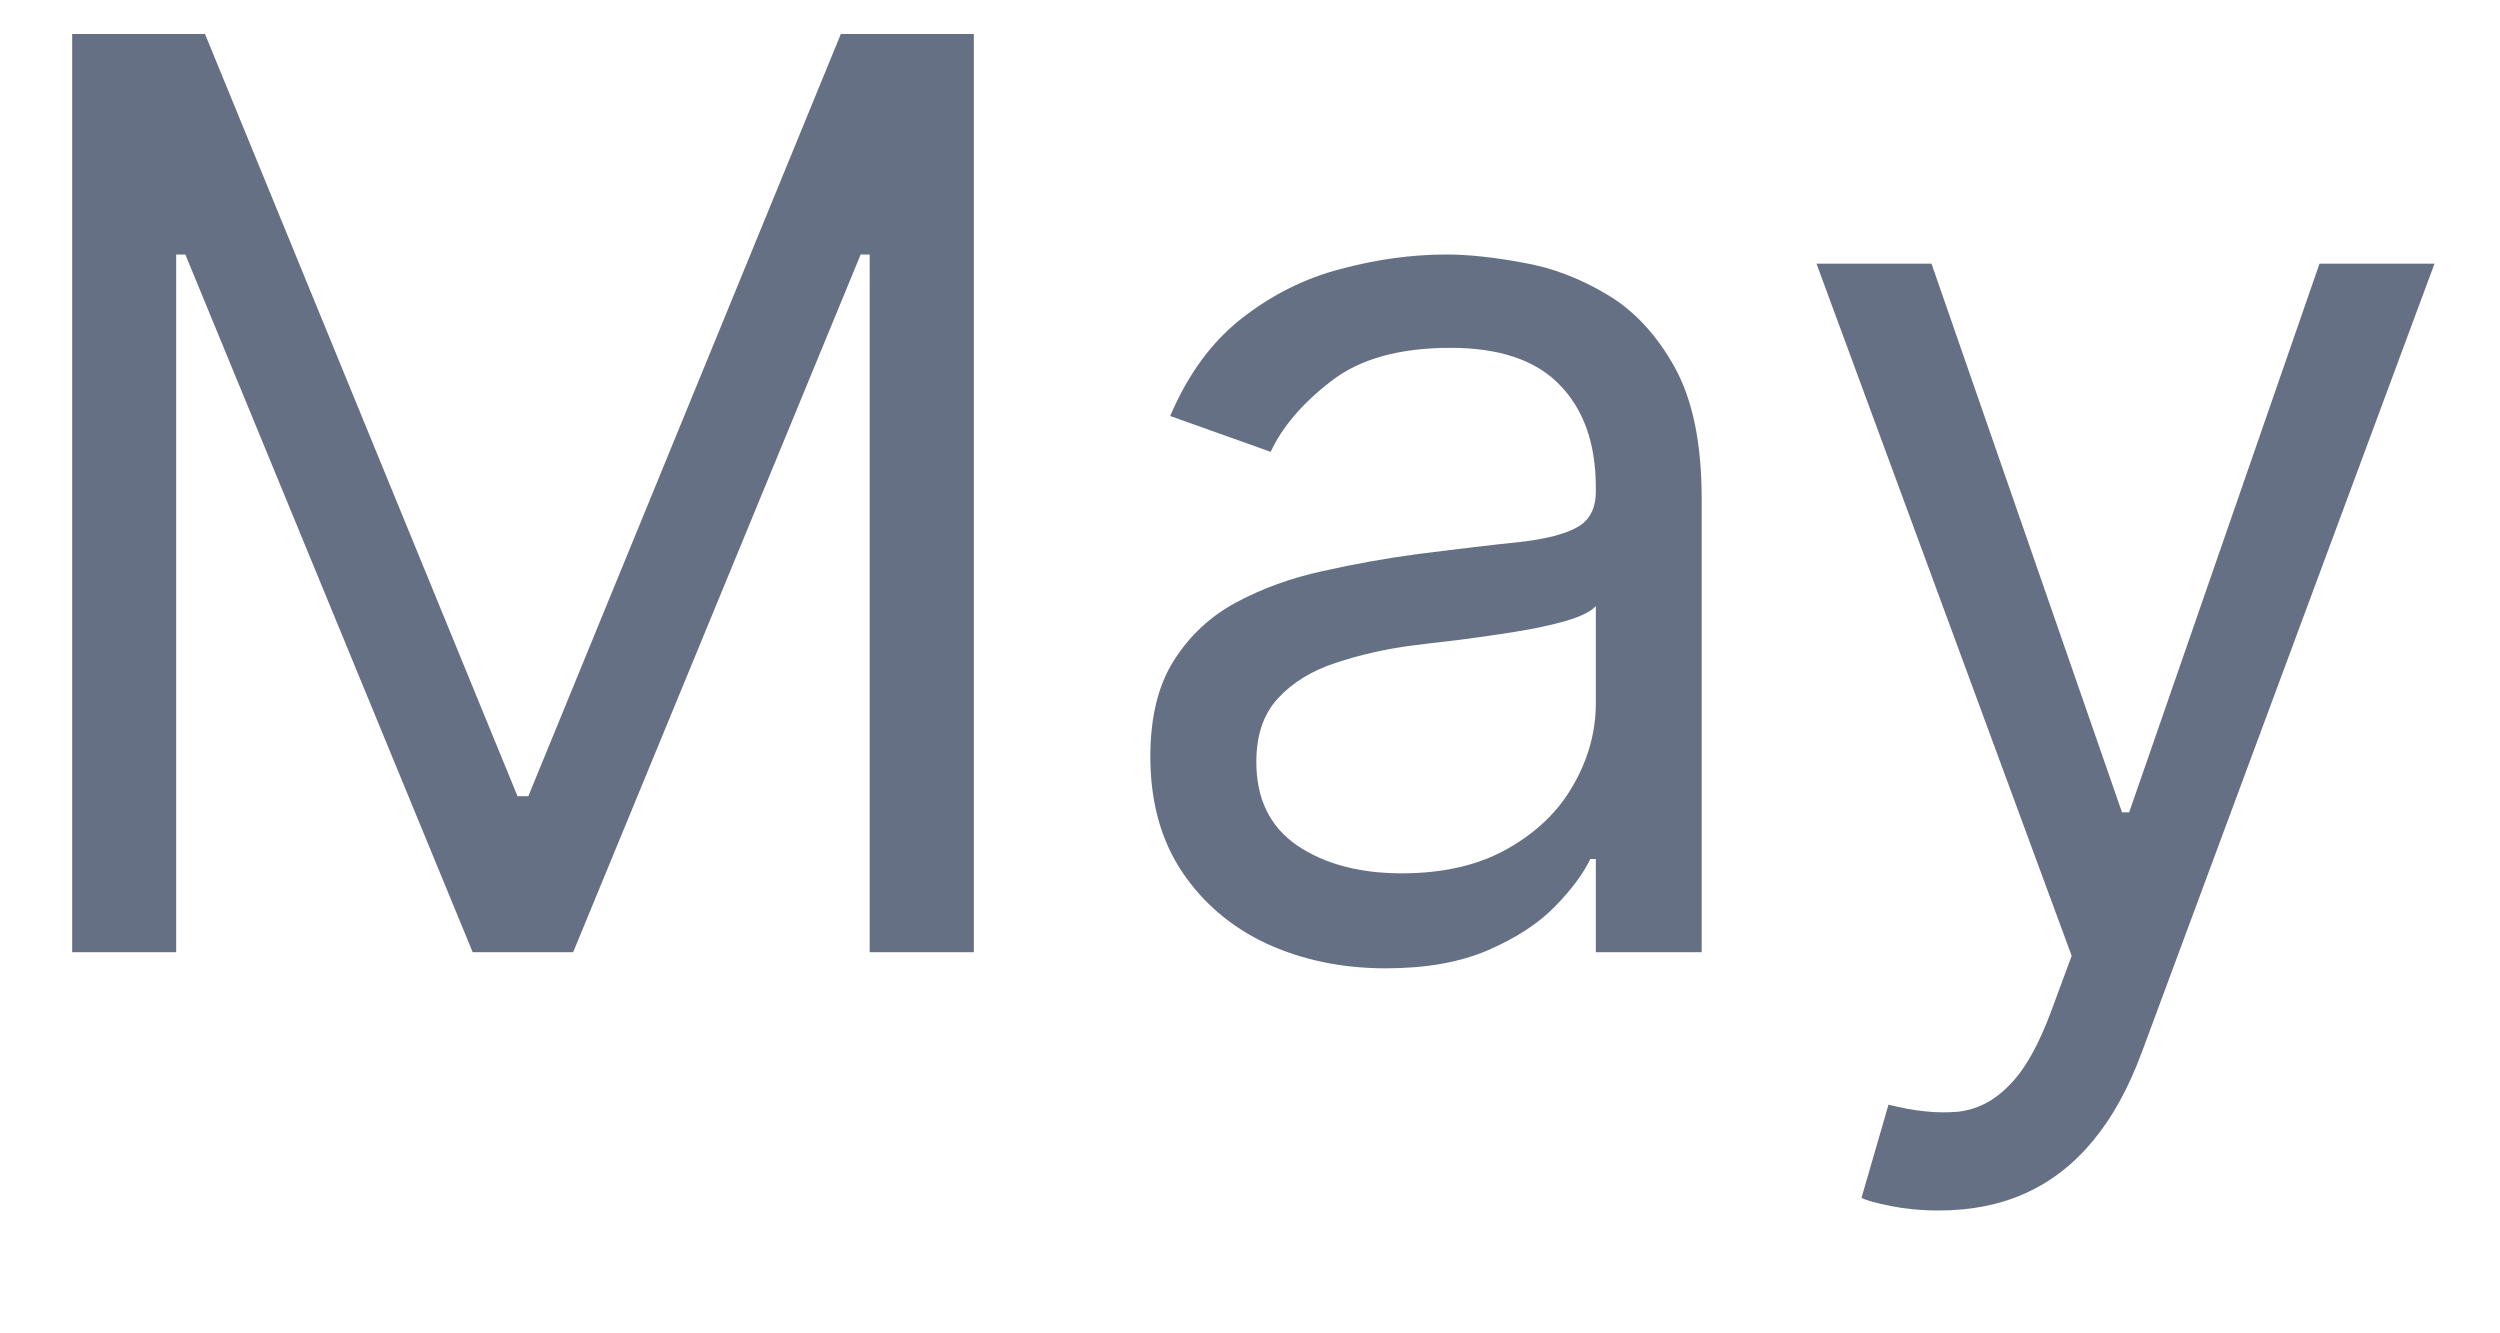 <svg xmlns="http://www.w3.org/2000/svg" width="15" height="8" viewBox="0 0 15 8" fill="none"><path d="M0.433 0.204H1.23L3.105 4.777H3.17L5.045 0.204H5.843V5.713H5.218V1.527H5.164L3.439 5.713H2.836L1.112 1.527H1.057V5.713H0.433V0.204ZM8.314 5.81C8.052 5.81 7.814 5.76 7.6 5.662C7.386 5.562 7.217 5.417 7.091 5.229C6.965 5.039 6.902 4.809 6.902 4.54C6.902 4.304 6.949 4.112 7.042 3.965C7.136 3.816 7.26 3.699 7.416 3.615C7.573 3.531 7.745 3.468 7.934 3.427C8.125 3.384 8.315 3.35 8.508 3.324C8.759 3.292 8.963 3.268 9.119 3.252C9.277 3.234 9.392 3.204 9.464 3.163C9.538 3.122 9.575 3.05 9.575 2.948V2.926C9.575 2.661 9.502 2.455 9.356 2.307C9.213 2.16 8.995 2.087 8.702 2.087C8.398 2.087 8.16 2.153 7.988 2.286C7.815 2.419 7.694 2.561 7.624 2.711L7.021 2.496C7.128 2.245 7.272 2.049 7.452 1.909C7.633 1.768 7.831 1.669 8.044 1.614C8.26 1.556 8.472 1.527 8.68 1.527C8.813 1.527 8.966 1.544 9.138 1.576C9.313 1.606 9.48 1.67 9.642 1.767C9.806 1.864 9.941 2.01 10.049 2.205C10.157 2.401 10.21 2.663 10.21 2.991V5.713H9.575V5.154H9.542C9.499 5.243 9.428 5.339 9.327 5.442C9.226 5.544 9.093 5.63 8.926 5.702C8.758 5.774 8.555 5.81 8.314 5.81ZM8.411 5.24C8.662 5.24 8.874 5.19 9.046 5.092C9.221 4.993 9.352 4.866 9.44 4.71C9.53 4.554 9.575 4.389 9.575 4.218V3.636C9.548 3.668 9.488 3.698 9.397 3.725C9.307 3.751 9.203 3.773 9.084 3.792C8.967 3.811 8.854 3.826 8.742 3.841C8.633 3.853 8.544 3.864 8.475 3.873C8.31 3.894 8.156 3.93 8.012 3.978C7.87 4.025 7.755 4.095 7.667 4.191C7.581 4.284 7.538 4.411 7.538 4.572C7.538 4.793 7.619 4.96 7.783 5.073C7.948 5.184 8.157 5.24 8.411 5.24ZM11.632 7.263C11.525 7.263 11.429 7.253 11.344 7.236C11.26 7.219 11.201 7.204 11.169 7.187L11.331 6.628C11.485 6.667 11.621 6.681 11.74 6.671C11.859 6.66 11.963 6.607 12.055 6.512C12.149 6.419 12.234 6.267 12.311 6.057L12.43 5.735L10.899 1.582H11.589L12.732 4.874H12.775L13.917 1.582H14.607L12.85 6.316C12.771 6.529 12.674 6.705 12.557 6.846C12.44 6.987 12.304 7.092 12.149 7.161C11.997 7.229 11.825 7.263 11.632 7.263Z" fill="#667085"></path></svg>
